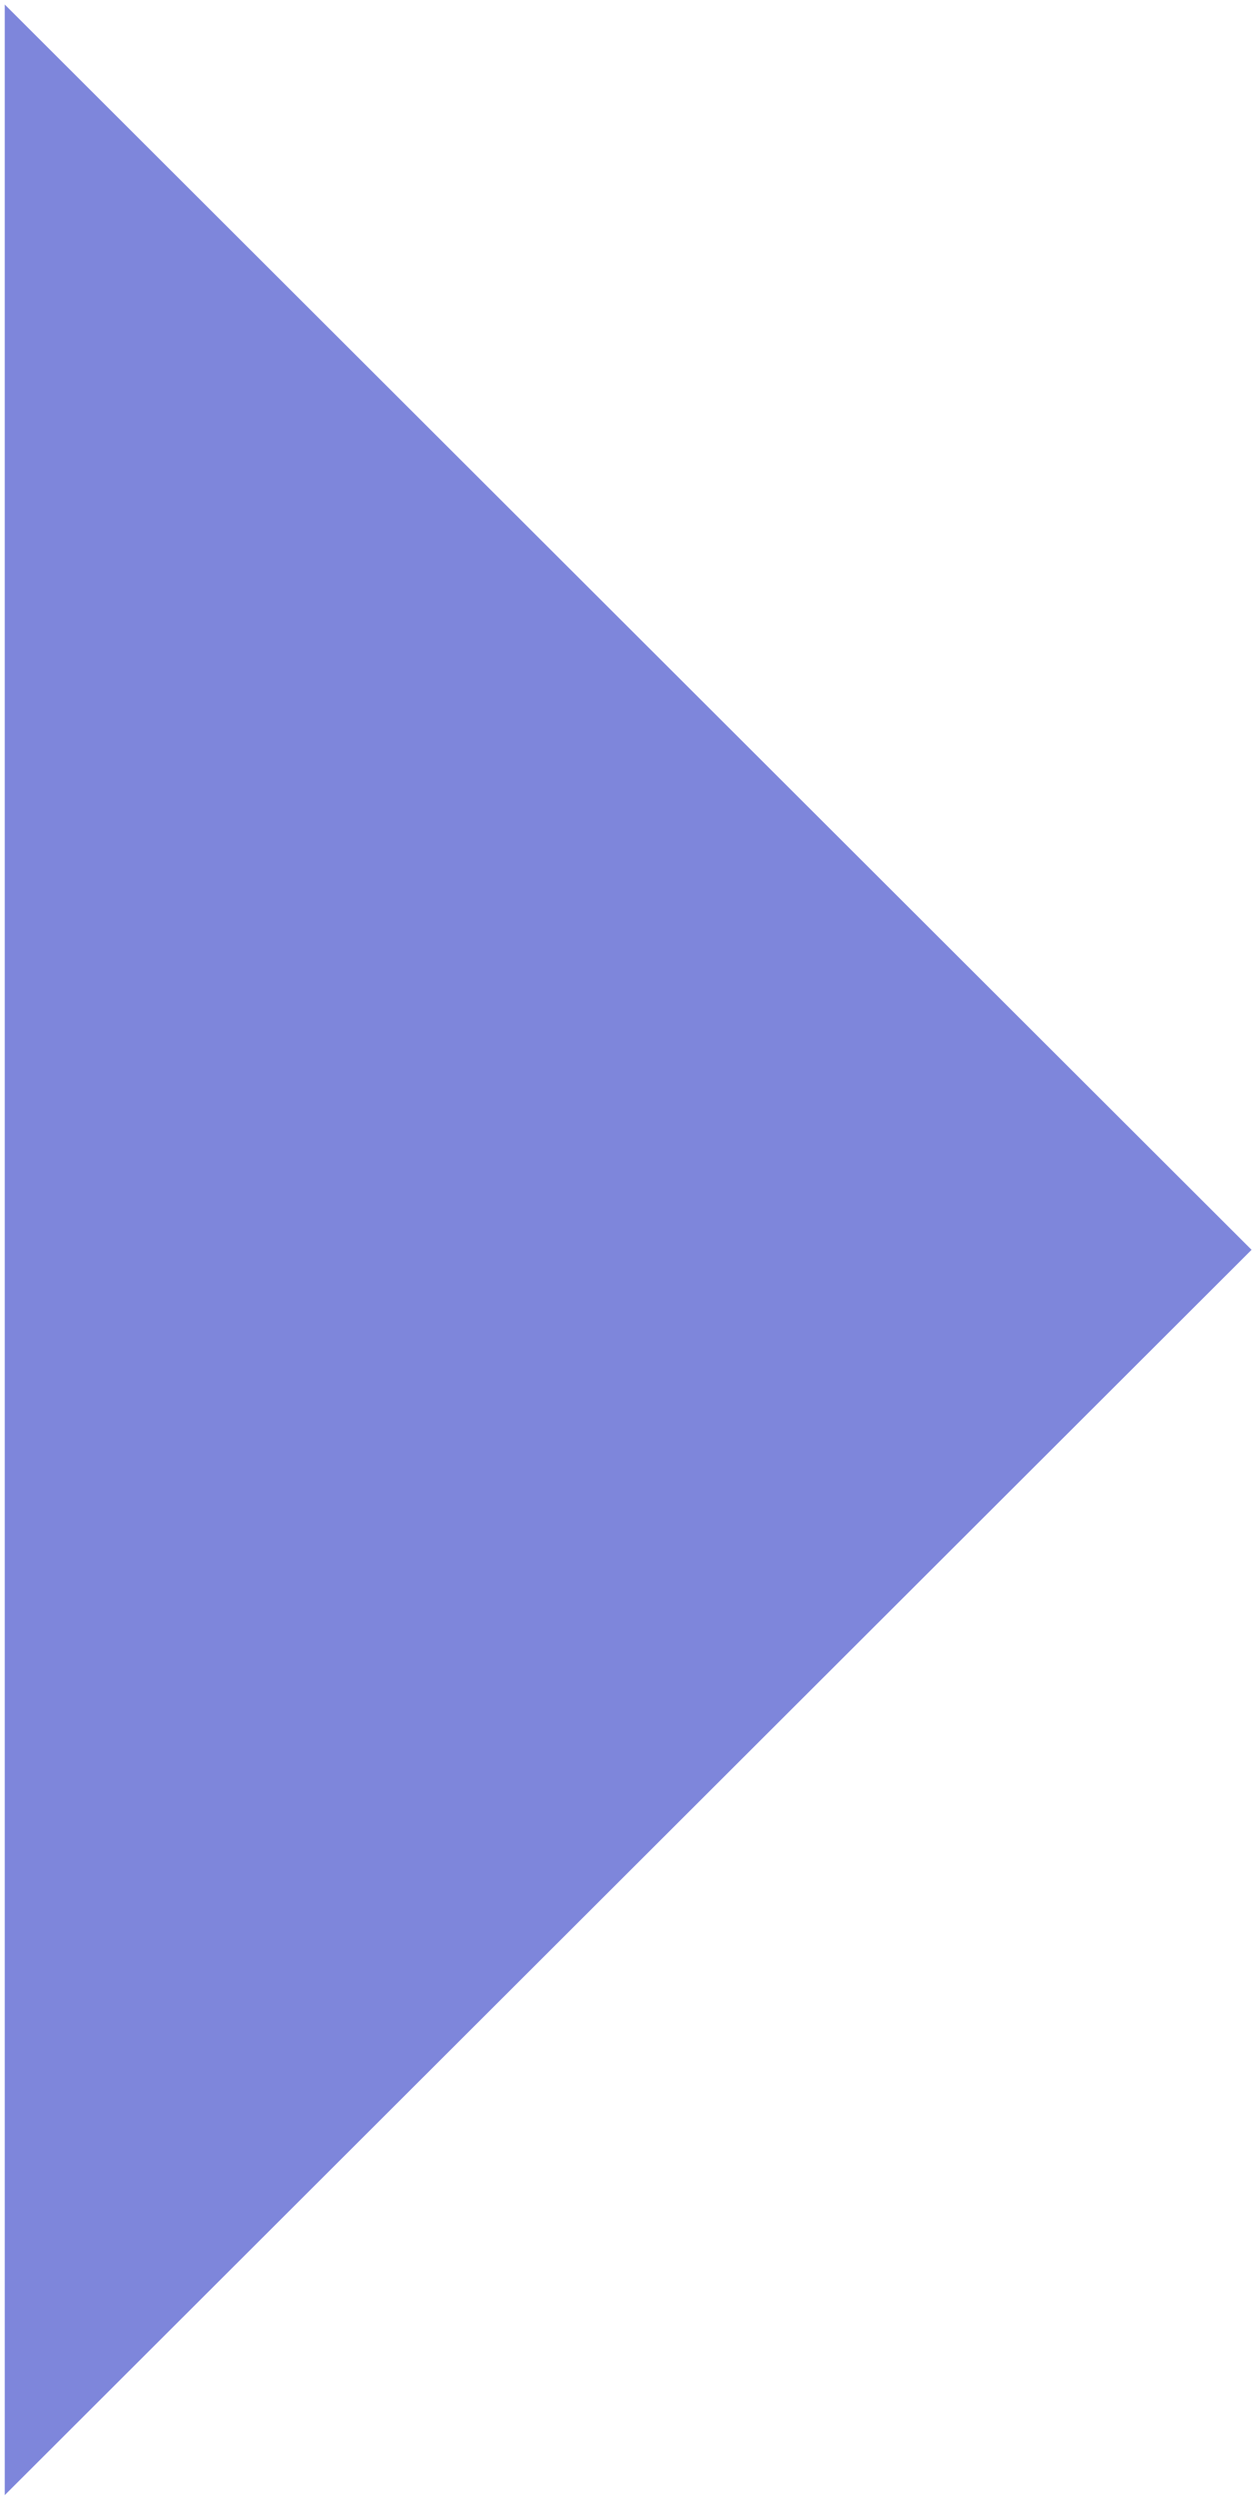 <?xml version="1.0" encoding="UTF-8"?>
<svg width="158px" height="314px" viewBox="0 0 158 314" version="1.1" xmlns="http://www.w3.org/2000/svg" xmlns:xlink="http://www.w3.org/1999/xlink">
    <title>right-triangle</title>
    <g id="services" stroke="none" stroke-width="1" fill="none" fill-rule="evenodd">
        <g id="FIT-managed-services" transform="translate(-1432, -231)" fill="#7E86DB">
            <g id="managed-services-decorative-graphic" transform="translate(896, 0)">
                <polygon id="right-triangle" transform="translate(536.695, 387.967) scale(-1, -1) rotate(-315) translate(-536.695, -387.967) " points="426.174 277.307 647.356 498.488 426.035 498.628"></polygon>
            </g>
        </g>
    </g>
</svg>